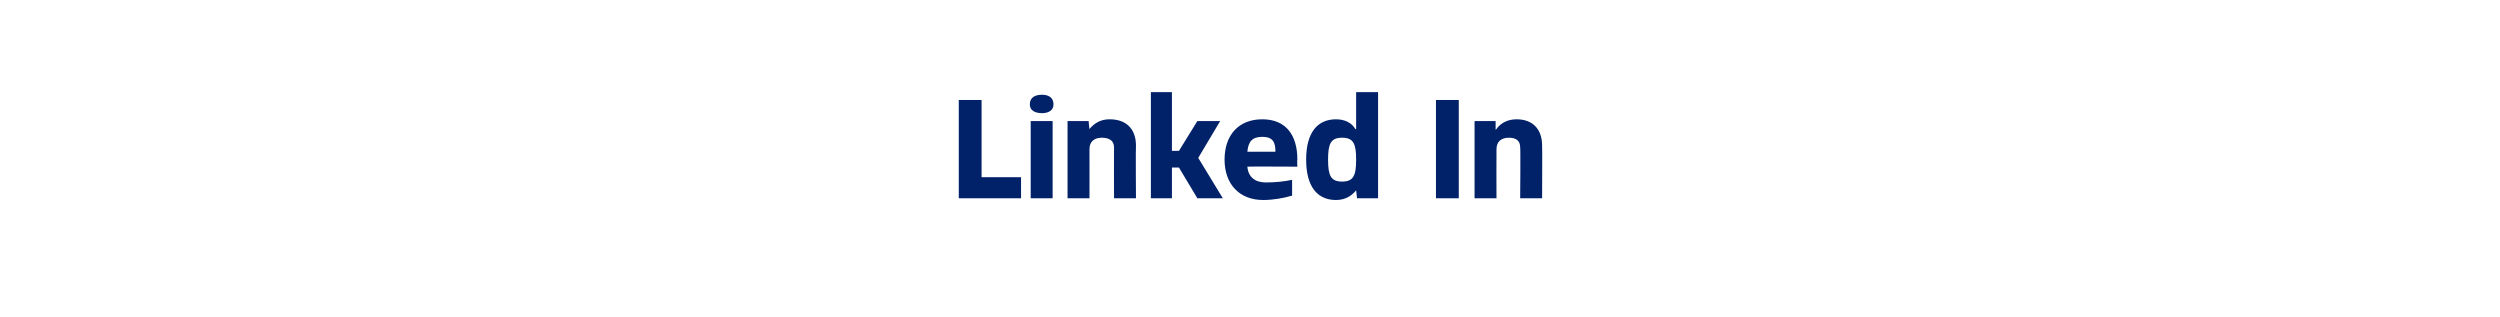 <?xml version="1.0" standalone="no"?>
<!DOCTYPE svg PUBLIC "-//W3C//DTD SVG 1.1//EN" "http://www.w3.org/Graphics/SVG/1.1/DTD/svg11.dtd">
<svg xmlns="http://www.w3.org/2000/svg" version="1.1" width="285px" height="36.1px" viewBox="0 0 285 36.1">
  <desc>Linked In</desc>
  <defs/>
  <g id="Polygon300973">
    <path d="M 109.3 22.6 L 109.3 11.4 L 111.9 11.4 L 111.9 20.2 L 116.4 20.2 L 116.4 22.6 L 109.3 22.6 Z M 117.5 22.6 L 117.5 13.8 L 120 13.8 L 120 22.6 L 117.5 22.6 Z M 117.4 11.9 C 117.4 11.1 118 10.8 118.8 10.8 C 119.5 10.8 120.1 11.1 120.1 11.9 C 120.1 12.6 119.5 12.9 118.8 12.9 C 118 12.9 117.4 12.6 117.4 11.9 Z M 127 22.6 C 127 22.6 126.98 16.83 127 16.8 C 127 16 126.4 15.7 125.6 15.7 C 124.8 15.7 124.2 16.1 124.2 17 C 124.21 16.99 124.2 22.6 124.2 22.6 L 121.7 22.6 L 121.7 13.8 L 124.1 13.8 L 124.2 14.8 C 124.2 14.8 124.21 14.75 124.2 14.7 C 124.8 14 125.5 13.6 126.5 13.6 C 128.4 13.6 129.5 14.7 129.5 16.6 C 129.46 16.6 129.5 22.6 129.5 22.6 L 127 22.6 Z M 136.5 22.6 L 134.4 19.1 L 133.6 19.1 L 133.6 22.6 L 131.2 22.6 L 131.2 10.5 L 133.6 10.5 L 133.6 17.2 L 134.4 17.2 L 136.5 13.8 L 139.1 13.8 L 136.6 18 L 139.4 22.6 L 136.5 22.6 Z M 147.3 22.3 C 146.3 22.6 145.1 22.8 144 22.8 C 141.3 22.8 139.6 21 139.6 18.2 C 139.6 15.4 141.2 13.6 143.9 13.6 C 146.6 13.6 147.9 15.4 147.9 18.2 C 147.86 18.2 147.9 19 147.9 19 C 147.9 19 142.23 18.97 142.2 19 C 142.3 20.2 143.1 20.8 144.3 20.8 C 145.3 20.8 146.4 20.7 147.3 20.5 C 147.3 20.5 147.3 22.3 147.3 22.3 Z M 145.4 17.3 C 145.4 16.2 145.1 15.6 143.9 15.6 C 142.8 15.6 142.3 16.1 142.2 17.3 C 142.2 17.3 145.4 17.3 145.4 17.3 Z M 154.7 22.6 L 154.6 21.7 C 154.6 21.7 154.58 21.69 154.6 21.7 C 154.1 22.3 153.4 22.8 152.3 22.8 C 150.2 22.8 148.9 21.3 148.9 18.2 C 148.9 15.1 150.2 13.6 152.3 13.6 C 153.3 13.6 154.1 14 154.5 14.7 C 154.55 14.75 154.6 14.7 154.6 14.7 L 154.6 10.5 L 157.1 10.5 L 157.1 22.6 L 154.7 22.6 Z M 154.6 18.2 C 154.6 16.4 154.3 15.7 153 15.7 C 151.7 15.7 151.4 16.4 151.4 18.2 C 151.4 20 151.7 20.7 153 20.7 C 154.3 20.7 154.6 20 154.6 18.2 Z M 163.7 22.6 L 163.7 11.4 L 166.3 11.4 L 166.3 22.6 L 163.7 22.6 Z M 173.3 22.6 C 173.3 22.6 173.35 16.83 173.3 16.8 C 173.3 16 172.8 15.7 172 15.7 C 171.2 15.7 170.6 16.1 170.6 17 C 170.58 16.99 170.6 22.6 170.6 22.6 L 168.1 22.6 L 168.1 13.8 L 170.5 13.8 L 170.5 14.8 C 170.5 14.8 170.58 14.75 170.6 14.7 C 171.1 14 171.9 13.6 172.9 13.6 C 174.7 13.6 175.8 14.7 175.8 16.6 C 175.83 16.6 175.8 22.6 175.8 22.6 L 173.3 22.6 Z " stroke="none" fill="#012169"/>
  </g>
</svg>